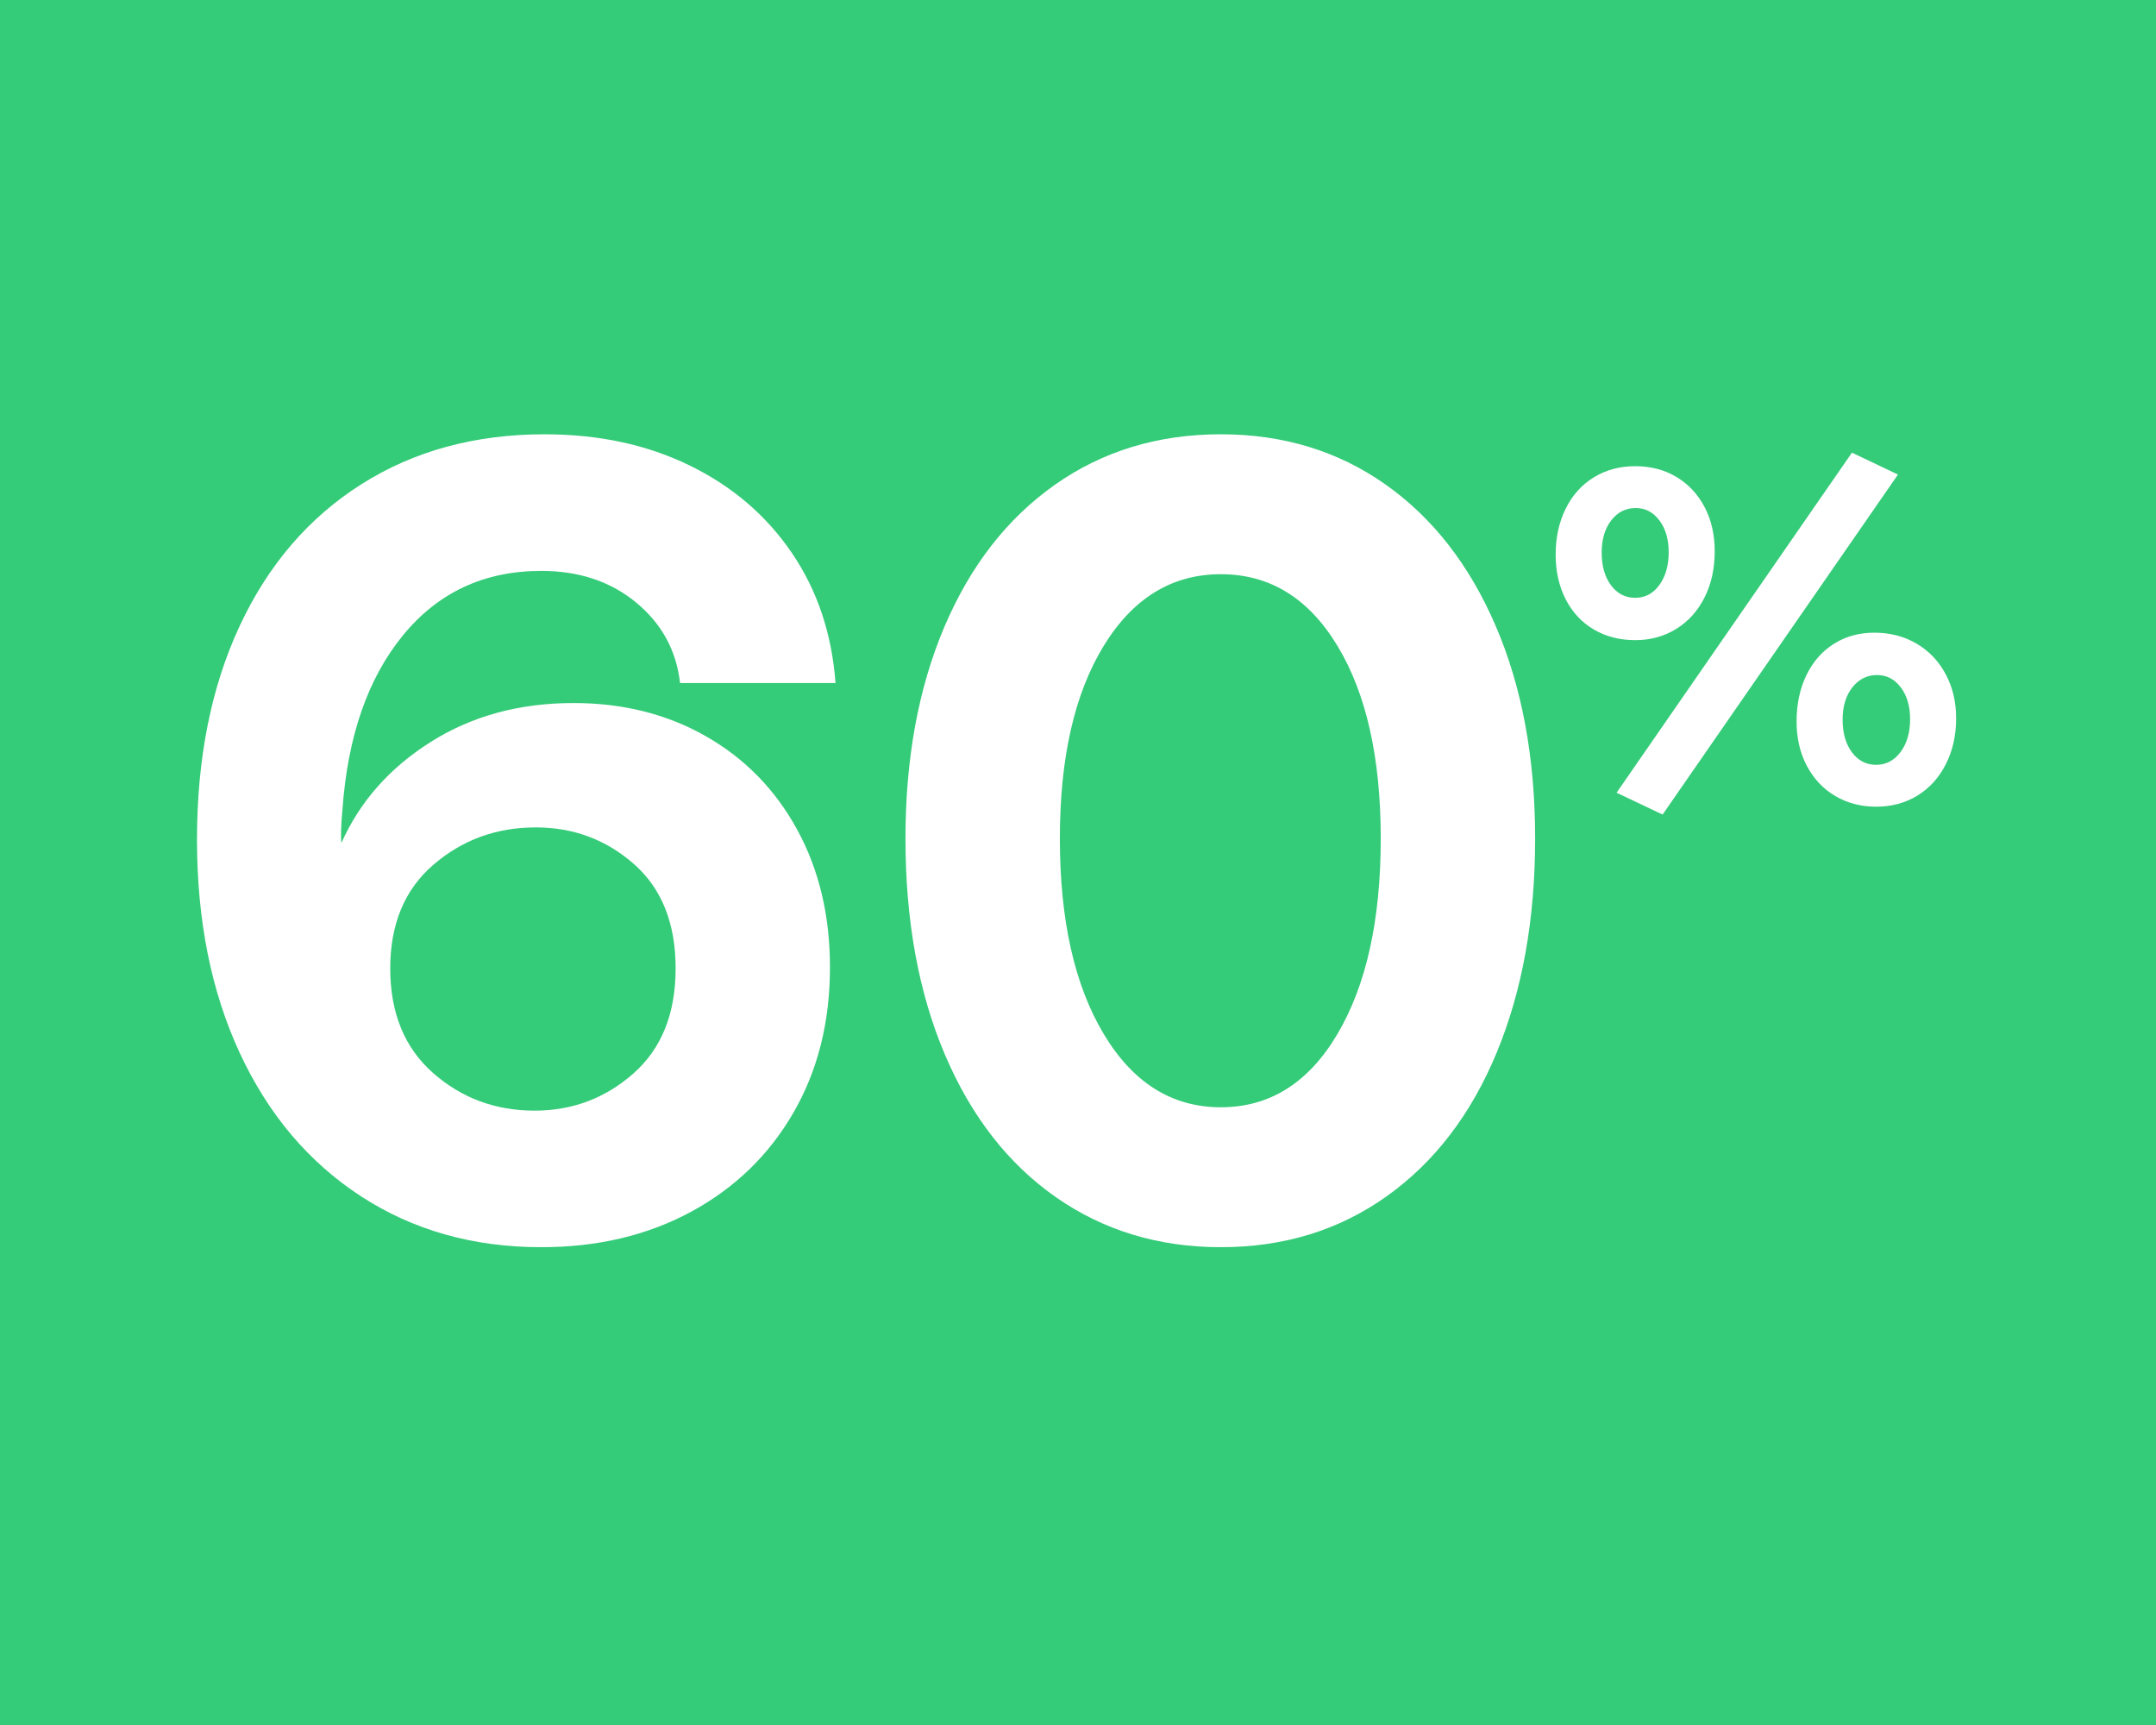 <svg xmlns="http://www.w3.org/2000/svg" xmlns:xlink="http://www.w3.org/1999/xlink" width="800" zoomAndPan="magnify" viewBox="0 0 600 480" height="640" preserveAspectRatio="xMidYMid meet" version="1.0"><defs><g/><clipPath id="6bd3e81873"><rect x="0" width="395" y="0" height="296"/></clipPath><clipPath id="91196661dc"><path d="M 3 0.281 L 116 0.281 L 116 102 L 3 102 Z M 3 0.281 " clip-rule="nonzero"/></clipPath><clipPath id="f08140e24b"><rect x="0" width="120" y="0" height="125"/></clipPath></defs><rect x="-60" width="720" fill="#ffffff" y="-48" height="576" fill-opacity="1"/><rect x="-60" width="720" fill="#34cb79" y="-48" height="576" fill-opacity="1"/><g transform="matrix(1, 0, 0, 1, 44, 109)"><g clip-path="url(#6bd3e81873)"><g fill="#ffffff" fill-opacity="1"><g transform="translate(0.32, 233.109)"><g><path d="M 106.312 4.938 C 87.352 4.938 70.609 0.203 56.078 -9.266 C 41.555 -18.742 30.328 -32.031 22.391 -49.125 C 14.461 -66.227 10.5 -86.008 10.5 -108.469 C 10.5 -131.133 14.461 -150.961 22.391 -167.953 C 30.328 -184.953 41.609 -198.086 56.234 -207.359 C 70.867 -216.629 87.867 -221.266 107.234 -221.266 C 122.273 -221.266 135.719 -218.379 147.562 -212.609 C 159.406 -206.836 168.879 -198.75 175.984 -188.344 C 183.098 -177.945 187.172 -165.848 188.203 -152.047 L 144.938 -152.047 C 143.906 -161.109 139.832 -168.57 132.719 -174.438 C 125.613 -180.312 116.812 -183.25 106.312 -183.25 C 90.445 -183.25 77.617 -177.273 67.828 -165.328 C 58.047 -153.379 52.43 -137.207 50.984 -116.812 C 50.578 -112.488 50.477 -109.398 50.688 -107.547 C 55.832 -119.078 64.117 -128.445 75.547 -135.656 C 86.984 -142.875 100.223 -146.484 115.266 -146.484 C 129.066 -146.484 141.375 -143.391 152.188 -137.203 C 163.008 -131.023 171.457 -122.375 177.531 -111.25 C 183.613 -100.125 186.656 -87.352 186.656 -72.938 C 186.656 -57.688 183.254 -44.188 176.453 -32.438 C 169.66 -20.695 160.188 -11.531 148.031 -4.938 C 135.875 1.645 121.969 4.938 106.312 4.938 Z M 104.453 -33.062 C 114.961 -33.062 124.129 -36.508 131.953 -43.406 C 139.785 -50.312 143.703 -60.051 143.703 -72.625 C 143.703 -85.188 139.836 -94.867 132.109 -101.672 C 124.379 -108.473 115.266 -111.875 104.766 -111.875 C 93.848 -111.875 84.367 -108.422 76.328 -101.516 C 68.297 -94.617 64.281 -84.988 64.281 -72.625 C 64.281 -60.258 68.242 -50.57 76.172 -43.562 C 84.109 -36.562 93.535 -33.062 104.453 -33.062 Z M 104.453 -33.062 "/></g></g></g><g fill="#ffffff" fill-opacity="1"><g transform="translate(197.485, 233.109)"><g><path d="M 98.266 4.938 C 80.961 4.938 65.664 0.301 52.375 -8.969 C 39.094 -18.238 28.789 -31.473 21.469 -48.672 C 14.156 -65.867 10.5 -85.906 10.5 -108.781 C 10.5 -131.031 14.102 -150.648 21.312 -167.641 C 28.531 -184.641 38.781 -197.828 52.062 -207.203 C 65.352 -216.578 80.754 -221.266 98.266 -221.266 C 115.578 -221.266 130.82 -216.629 144 -207.359 C 157.188 -198.086 167.438 -184.953 174.75 -167.953 C 182.07 -150.961 185.734 -131.238 185.734 -108.781 C 185.734 -86.32 182.176 -66.488 175.062 -49.281 C 167.957 -32.082 157.758 -18.742 144.469 -9.266 C 131.188 0.203 115.785 4.938 98.266 4.938 Z M 98.266 -34 C 111.867 -34 122.688 -40.797 130.719 -54.391 C 138.75 -67.984 142.766 -86.113 142.766 -108.781 C 142.766 -131.238 138.75 -149.109 130.719 -162.391 C 122.688 -175.68 111.867 -182.328 98.266 -182.328 C 84.672 -182.328 73.805 -175.68 65.672 -162.391 C 57.535 -149.109 53.469 -131.238 53.469 -108.781 C 53.469 -86.113 57.535 -67.984 65.672 -54.391 C 73.805 -40.797 84.672 -34 98.266 -34 Z M 98.266 -34 "/></g></g></g></g></g><g transform="matrix(1, 0, 0, 1, 429, 125)"><g clip-path="url(#f08140e24b)"><g clip-path="url(#91196661dc)"><g fill="#ffffff" fill-opacity="1"><g transform="translate(0.693, 97.394)"><g><path d="M 98.5 -90.344 L 33 4.266 L 20.188 -1.812 L 85.688 -96.438 Z M 25.375 -44.266 C 21.051 -44.266 17.207 -45.254 13.844 -47.234 C 10.477 -49.223 7.867 -52.031 6.016 -55.656 C 4.16 -59.281 3.234 -63.422 3.234 -68.078 C 3.234 -72.828 4.16 -77.078 6.016 -80.828 C 7.867 -84.586 10.477 -87.5 13.844 -89.562 C 17.207 -91.633 21.051 -92.672 25.375 -92.672 C 29.688 -92.672 33.504 -91.676 36.828 -89.688 C 40.148 -87.707 42.758 -84.926 44.656 -81.344 C 46.551 -77.77 47.5 -73.648 47.5 -68.984 C 47.5 -64.148 46.551 -59.859 44.656 -56.109 C 42.758 -52.359 40.129 -49.445 36.766 -47.375 C 33.398 -45.301 29.602 -44.266 25.375 -44.266 Z M 25.375 -56.047 C 28.133 -56.047 30.375 -57.234 32.094 -59.609 C 33.82 -61.984 34.688 -65.023 34.688 -68.734 C 34.688 -72.359 33.82 -75.312 32.094 -77.594 C 30.375 -79.883 28.176 -81.031 25.5 -81.031 C 22.738 -81.031 20.473 -79.883 18.703 -77.594 C 16.93 -75.312 16.047 -72.316 16.047 -68.609 C 16.047 -64.891 16.91 -61.863 18.641 -59.531 C 20.367 -57.207 22.613 -56.047 25.375 -56.047 Z M 92.422 2.078 C 88.191 2.078 84.395 1.082 81.031 -0.906 C 77.664 -2.895 75.031 -5.695 73.125 -9.312 C 71.227 -12.938 70.281 -17.035 70.281 -21.609 C 70.281 -26.441 71.188 -30.734 73 -34.484 C 74.812 -38.242 77.359 -41.16 80.641 -43.234 C 83.922 -45.305 87.676 -46.344 91.906 -46.344 C 96.301 -46.344 100.223 -45.328 103.672 -43.297 C 107.129 -41.266 109.828 -38.438 111.766 -34.812 C 113.711 -31.188 114.688 -27.086 114.688 -22.516 C 114.688 -17.773 113.734 -13.523 111.828 -9.766 C 109.93 -6.016 107.301 -3.102 103.938 -1.031 C 100.57 1.039 96.734 2.078 92.422 2.078 Z M 92.422 -9.578 C 95.18 -9.578 97.445 -10.766 99.219 -13.141 C 100.988 -15.516 101.875 -18.555 101.875 -22.266 C 101.875 -25.891 101.008 -28.844 99.281 -31.125 C 97.551 -33.414 95.348 -34.562 92.672 -34.562 C 89.91 -34.562 87.625 -33.414 85.812 -31.125 C 84 -28.844 83.094 -25.848 83.094 -22.141 C 83.094 -18.422 83.957 -15.395 85.688 -13.062 C 87.414 -10.738 89.66 -9.578 92.422 -9.578 Z M 92.422 -9.578 "/></g></g></g></g></g></g></svg>
